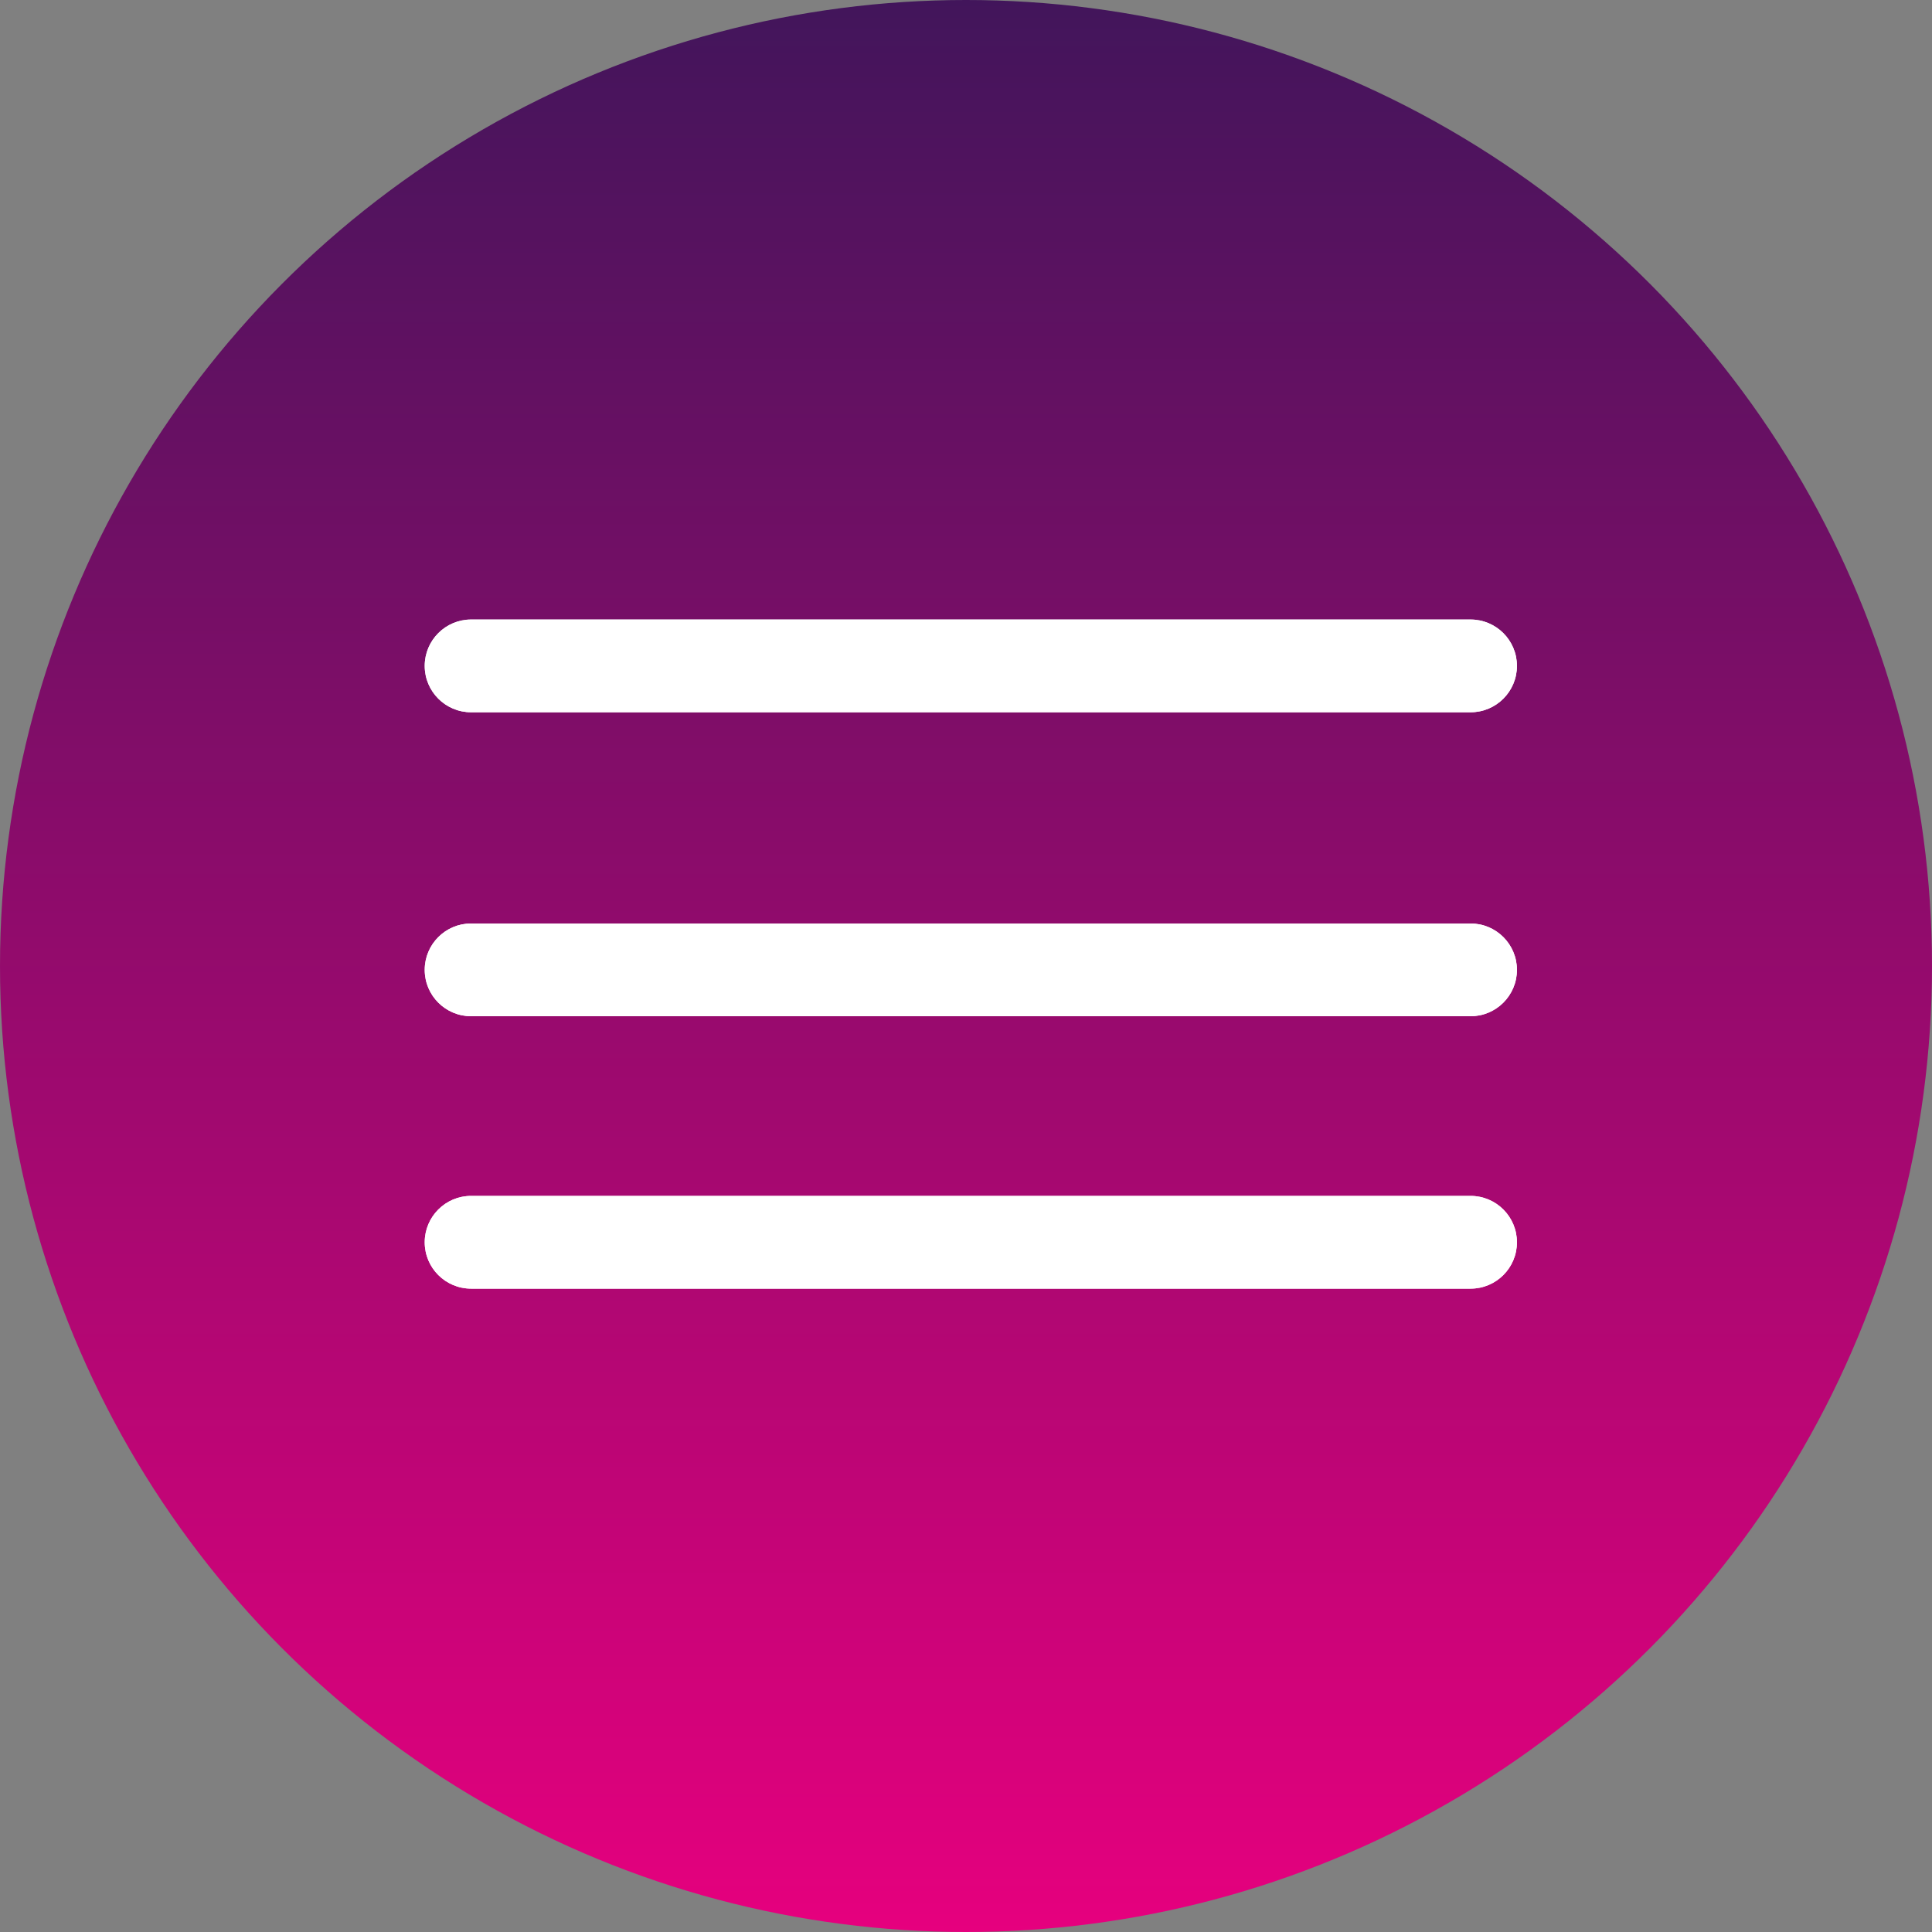 <?xml version="1.0" encoding="utf-8"?>
<!-- Generator: Adobe Illustrator 27.8.0, SVG Export Plug-In . SVG Version: 6.00 Build 0)  -->
<svg version="1.1" id="Livello_1" xmlns="http://www.w3.org/2000/svg" xmlns:xlink="http://www.w3.org/1999/xlink" x="0px" y="0px"
	 viewBox="0 0 120 120" style="enable-background:new 0 0 120 120;" xml:space="preserve">
<rect x="0" y="0" width="120" height="120" fill="#808080" stroke="none"/>
<style type="text/css">
	.st0{fill:url(#SVGID_1_);}
	.st1{clip-path:url(#SVGID_00000005989274800655634960000010267527604569487771_);fill:#FFFFFF;}
	.st2{clip-path:url(#SVGID_00000152956508668734038110000003687713014664264347_);fill:#FFFFFF;}
	.st3{clip-path:url(#SVGID_00000151518473735938678230000010599177435891983544_);fill:#FFFFFF;}
</style>
<g>
	<linearGradient id="SVGID_1_" gradientUnits="userSpaceOnUse" x1="60" y1="0" x2="60" y2="120">
		<stop  offset="0" style="stop-color:#42155B"/>
		<stop  offset="1" style="stop-color:#E6007E"/>
	</linearGradient>
	<circle class="st0" cx="60" cy="60" r="60"/>
	<g>
		<g>
			<defs>
				<path id="SVGID_00000029739607033334463850000004531787318680439989_" d="M29.26,38.48c-1.59,0-2.88,1.29-2.88,2.88
					c0,1.59,1.29,2.88,2.88,2.88h62.08c1.59,0,2.88-1.29,2.88-2.88c0-1.59-1.29-2.88-2.88-2.88H29.26z"/>
			</defs>
			<use xlink:href="#SVGID_00000029739607033334463850000004531787318680439989_"  style="overflow:visible;fill:#FFFFFF;"/>
			<clipPath id="SVGID_00000145739558173460607590000016263811515668668050_">
				<use xlink:href="#SVGID_00000029739607033334463850000004531787318680439989_"  style="overflow:visible;"/>
			</clipPath>
			
				<rect x="26.38" y="38.48" style="clip-path:url(#SVGID_00000145739558173460607590000016263811515668668050_);fill:#FFFFFF;" width="67.85" height="5.76"/>
		</g>
		<g>
			<defs>
				<path id="SVGID_00000029033829339269256920000006537259087771206310_" d="M29.26,57.36c-1.59,0-2.88,1.29-2.88,2.88
					c0,1.59,1.29,2.88,2.88,2.88h62.08c1.59,0,2.88-1.29,2.88-2.88c0-1.59-1.29-2.88-2.88-2.88H29.26z"/>
			</defs>
			<use xlink:href="#SVGID_00000029033829339269256920000006537259087771206310_"  style="overflow:visible;fill:#FFFFFF;"/>
			<clipPath id="SVGID_00000065033903486052654220000016223166491930738608_">
				<use xlink:href="#SVGID_00000029033829339269256920000006537259087771206310_"  style="overflow:visible;"/>
			</clipPath>
			
				<rect x="26.38" y="57.36" style="clip-path:url(#SVGID_00000065033903486052654220000016223166491930738608_);fill:#FFFFFF;" width="67.85" height="5.76"/>
		</g>
		<g>
			<defs>
				<path id="SVGID_00000117656328911204152230000000113490572772505739_" d="M29.26,74.28c-1.59,0-2.88,1.29-2.88,2.88
					c0,1.59,1.29,2.88,2.88,2.88h62.08c1.59,0,2.88-1.29,2.88-2.88c0-1.59-1.29-2.88-2.88-2.88H29.26z"/>
			</defs>
			<use xlink:href="#SVGID_00000117656328911204152230000000113490572772505739_"  style="overflow:visible;fill:#FFFFFF;"/>
			<clipPath id="SVGID_00000122678622348665371880000007011406396925544092_">
				<use xlink:href="#SVGID_00000117656328911204152230000000113490572772505739_"  style="overflow:visible;"/>
			</clipPath>
			
				<rect x="26.38" y="74.28" style="clip-path:url(#SVGID_00000122678622348665371880000007011406396925544092_);fill:#FFFFFF;" width="67.85" height="5.76"/>
		</g>
	</g>
</g>
</svg>
